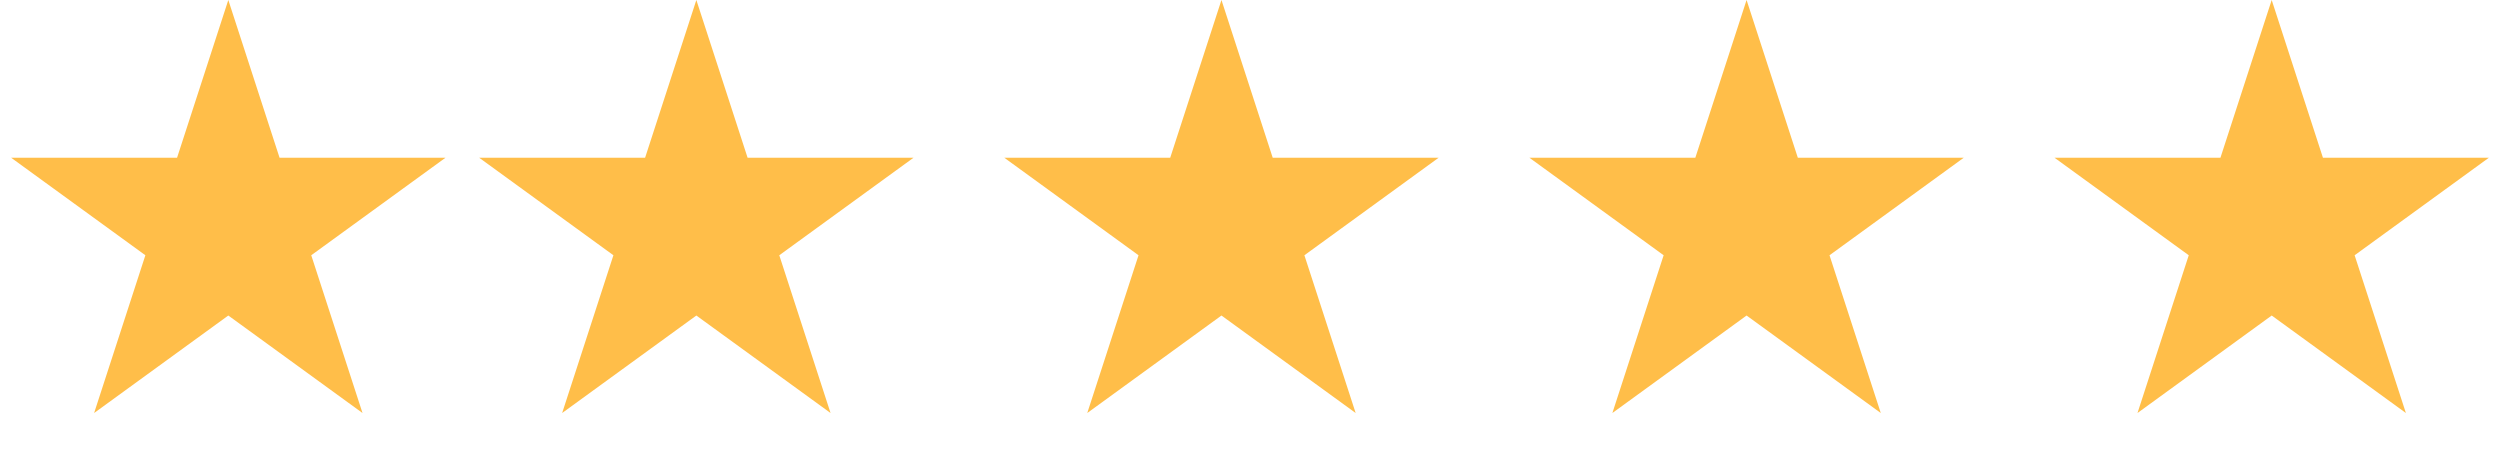 <?xml version="1.0" encoding="UTF-8"?> <svg xmlns="http://www.w3.org/2000/svg" width="219" height="40" viewBox="0 0 219 40" fill="none"><path d="M20 0L24.49 13.82H39.021L27.265 22.361L31.756 36.18L20 27.639L8.244 36.18L12.735 22.361L0.979 13.82H15.51L20 0Z" fill="#FFBE49"></path><path d="M61 0L65.49 13.82H80.021L68.265 22.361L72.756 36.18L61 27.639L49.244 36.18L53.735 22.361L41.979 13.82H56.51L61 0Z" fill="#FFBE49"></path><path d="M107 0L111.49 13.82H126.021L114.265 22.361L118.756 36.18L107 27.639L95.244 36.18L99.735 22.361L87.979 13.82H102.51L107 0Z" fill="#FFBE49"></path><path d="M153 0L157.49 13.82H172.021L160.265 22.361L164.756 36.18L153 27.639L141.244 36.18L145.735 22.361L133.979 13.82H148.51L153 0Z" fill="#FFBE49"></path><path d="M199 0L203.49 13.82H218.021L206.265 22.361L210.756 36.18L199 27.639L187.244 36.18L191.735 22.361L179.979 13.82H194.51L199 0Z" fill="#FFBE49"></path></svg> 